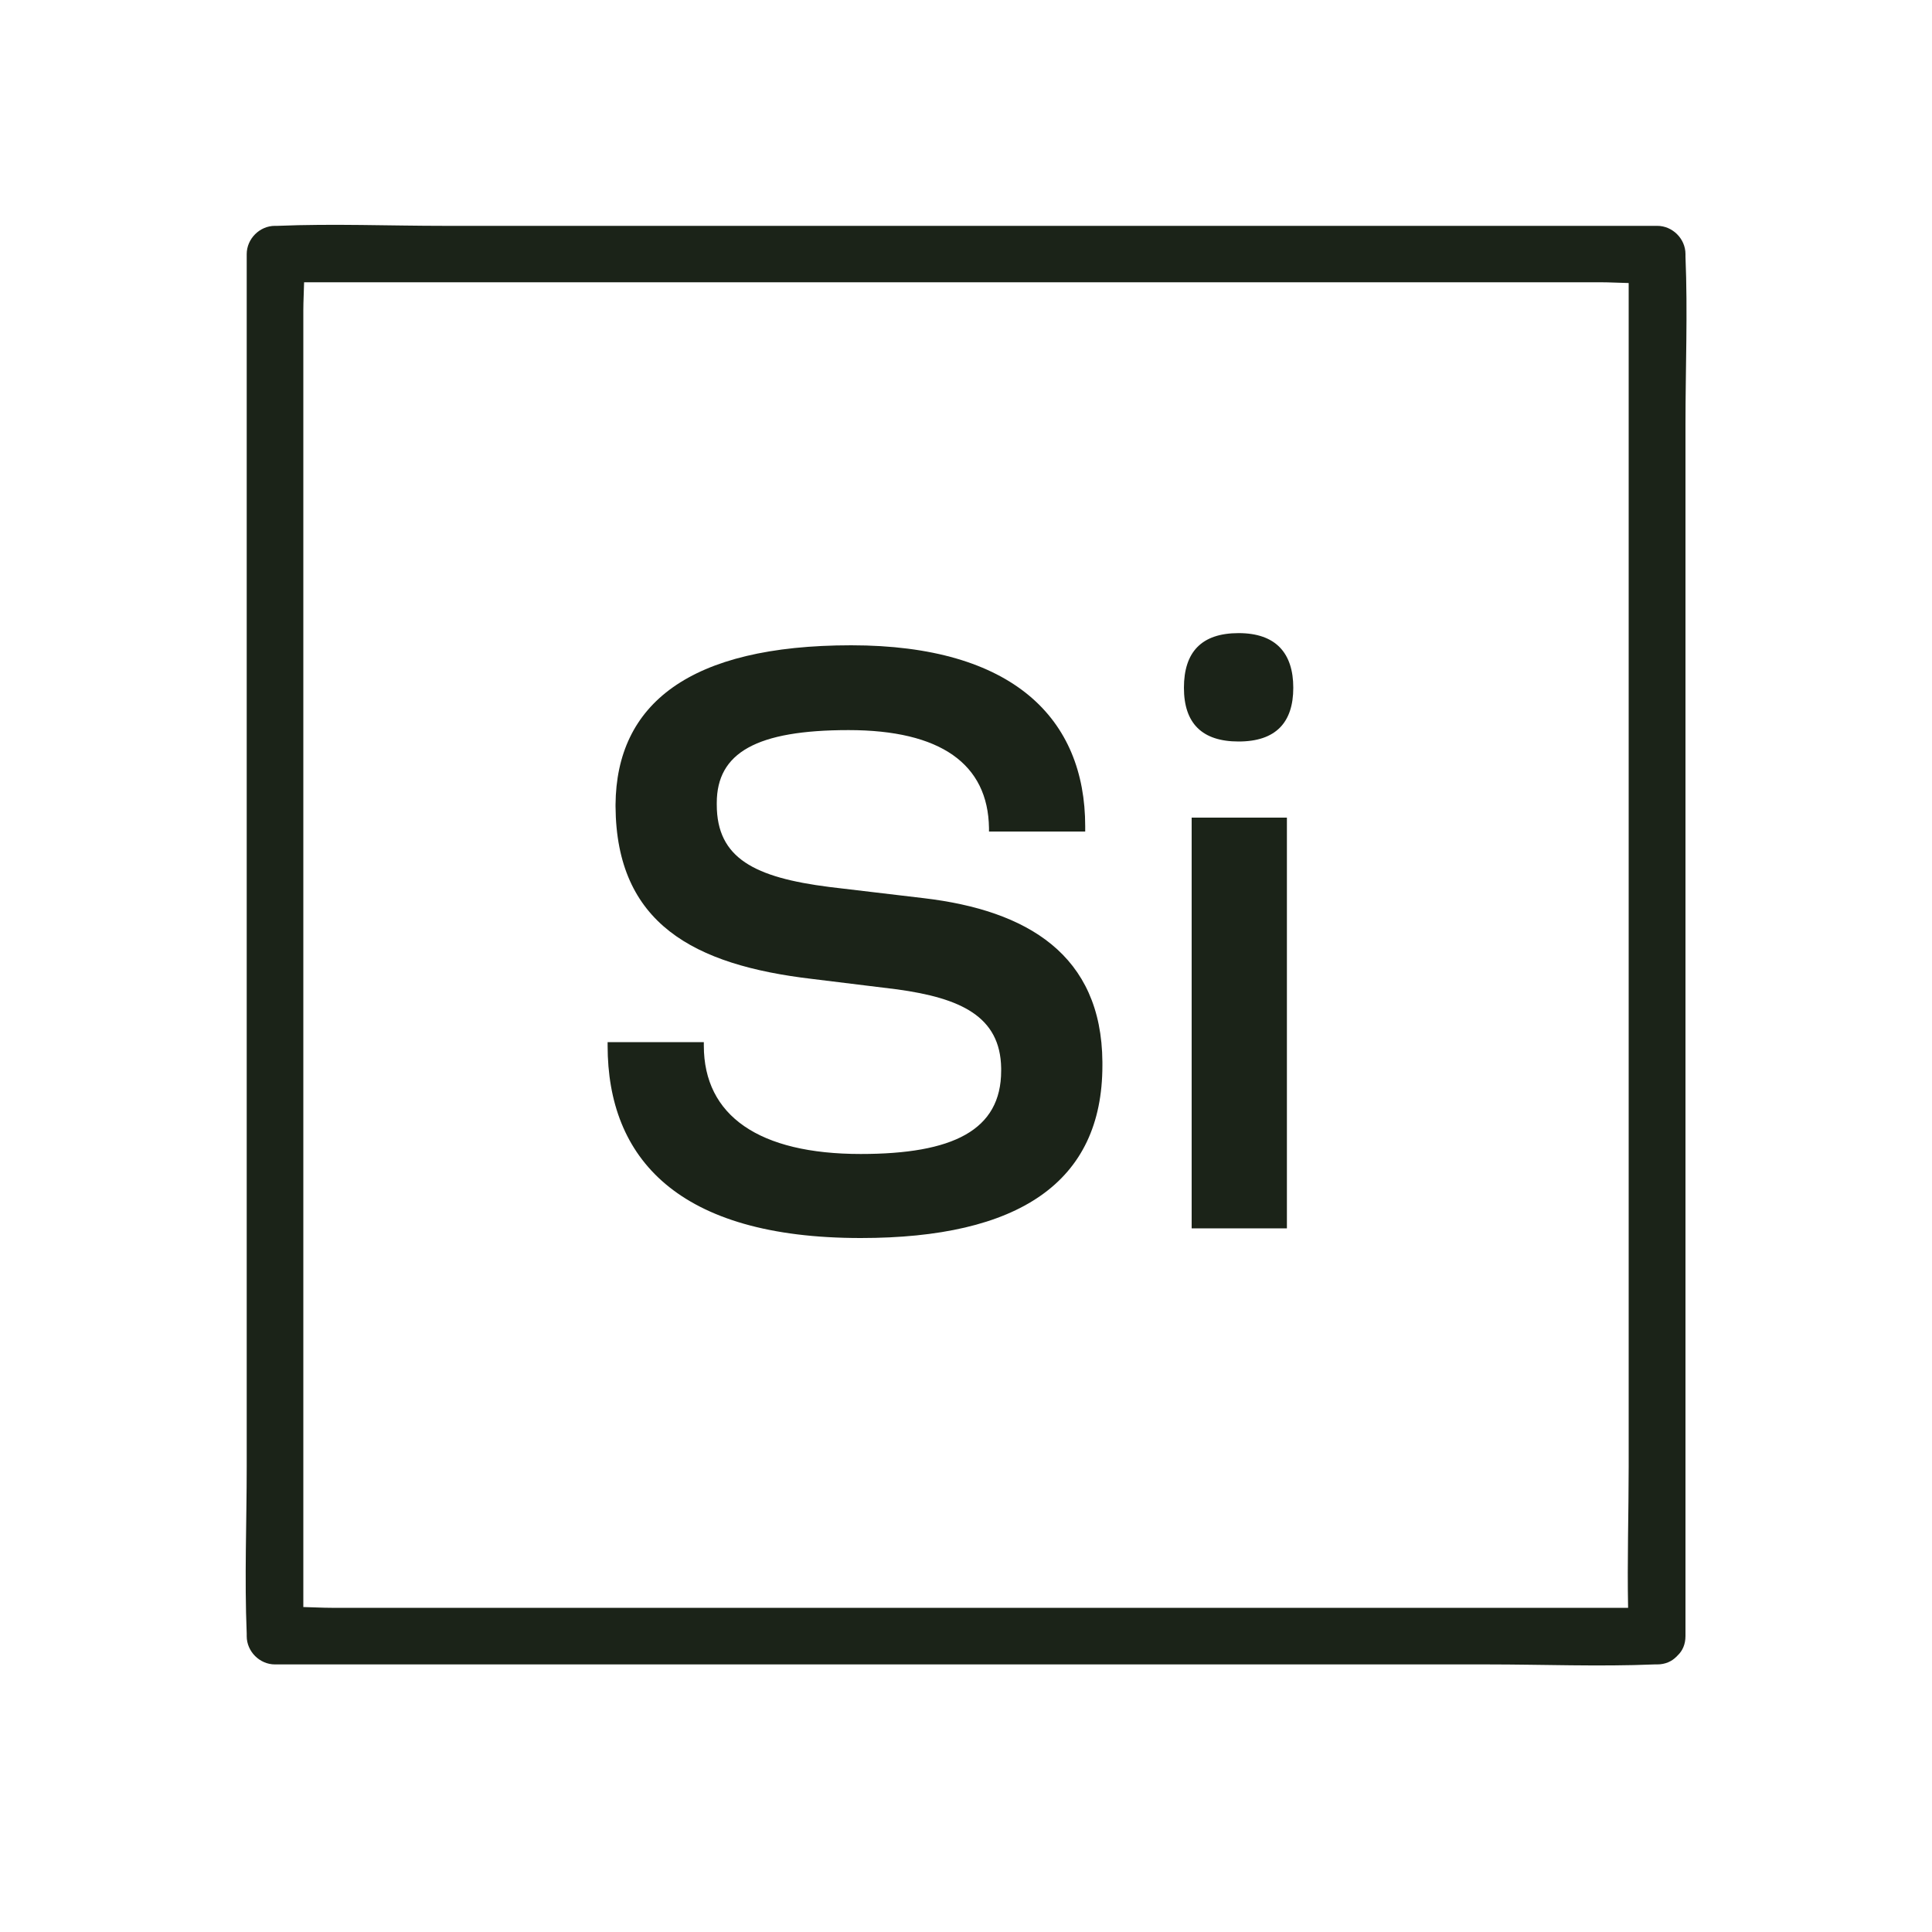 <?xml version="1.0" encoding="UTF-8"?>
<svg id="Layer_1" data-name="Layer 1" xmlns="http://www.w3.org/2000/svg" viewBox="0 0 100 100">
  <defs>
    <style>
      .cls-1 {
        fill: #1b2318;
        stroke-width: 0px;
      }
    </style>
  </defs>
  <path class="cls-1" d="m44.55,64.08c8.16,0,12.51-2.87,12.51-8.93v-.18c-.04-5.56-3.9-7.85-9.24-8.48l-4.89-.58c-3.86-.49-5.83-1.48-5.83-4.26v-.09c0-2.6,2.06-3.77,6.82-3.77s7.22,1.75,7.27,5.07v.18h4.98v-.27c0-5.56-3.72-9.37-12.11-9.37s-12.16,3.05-12.2,8.25v.09c.04,6.06,4.04,8.21,10.18,8.93l4.4.54c3.27.45,5.34,1.39,5.38,4.08v.13c0,3.09-2.51,4.31-7.27,4.31-5.25,0-8.12-1.97-8.12-5.61v-.18h-4.98v.18c0,5.83,3.63,9.96,13.1,9.96Z"/>
  <path class="cls-1" d="m64.11,38.38c1.93,0,2.83-.99,2.83-2.78s-.9-2.83-2.83-2.83-2.83.99-2.83,2.83.94,2.78,2.83,2.78Z"/>
  <rect class="cls-1" x="61.68" y="42.32" width="4.93" height="21.26"/>
  <path class="cls-1" d="m14.23,86.15h62.74c2.88,0,5.79.12,8.67,0,.04,0,.08,0,.13,0,.43,0,.76-.16.99-.39.02-.01.03-.03.05-.05,0,0,.02-.02.03-.03.24-.23.4-.56.4-1V21.95c0-2.88.12-5.79,0-8.67,0-.04,0-.09,0-.13,0-.79-.67-1.46-1.46-1.46H23.03c-2.88,0-5.79-.12-8.67,0-.04,0-.08,0-.13,0-.79,0-1.46.67-1.46,1.46v62.74c0,2.88-.12,5.79,0,8.67,0,.04,0,.09,0,.13,0,.79.67,1.46,1.46,1.46ZM21.36,14.61h61.48c.48,0,.97.03,1.46.04v61.24c0,2.44-.08,4.89-.03,7.33H17.16c-.47,0-.97-.03-1.46-.04V16.07c0-.48.03-.97.04-1.46h5.63Z"/>
</svg>